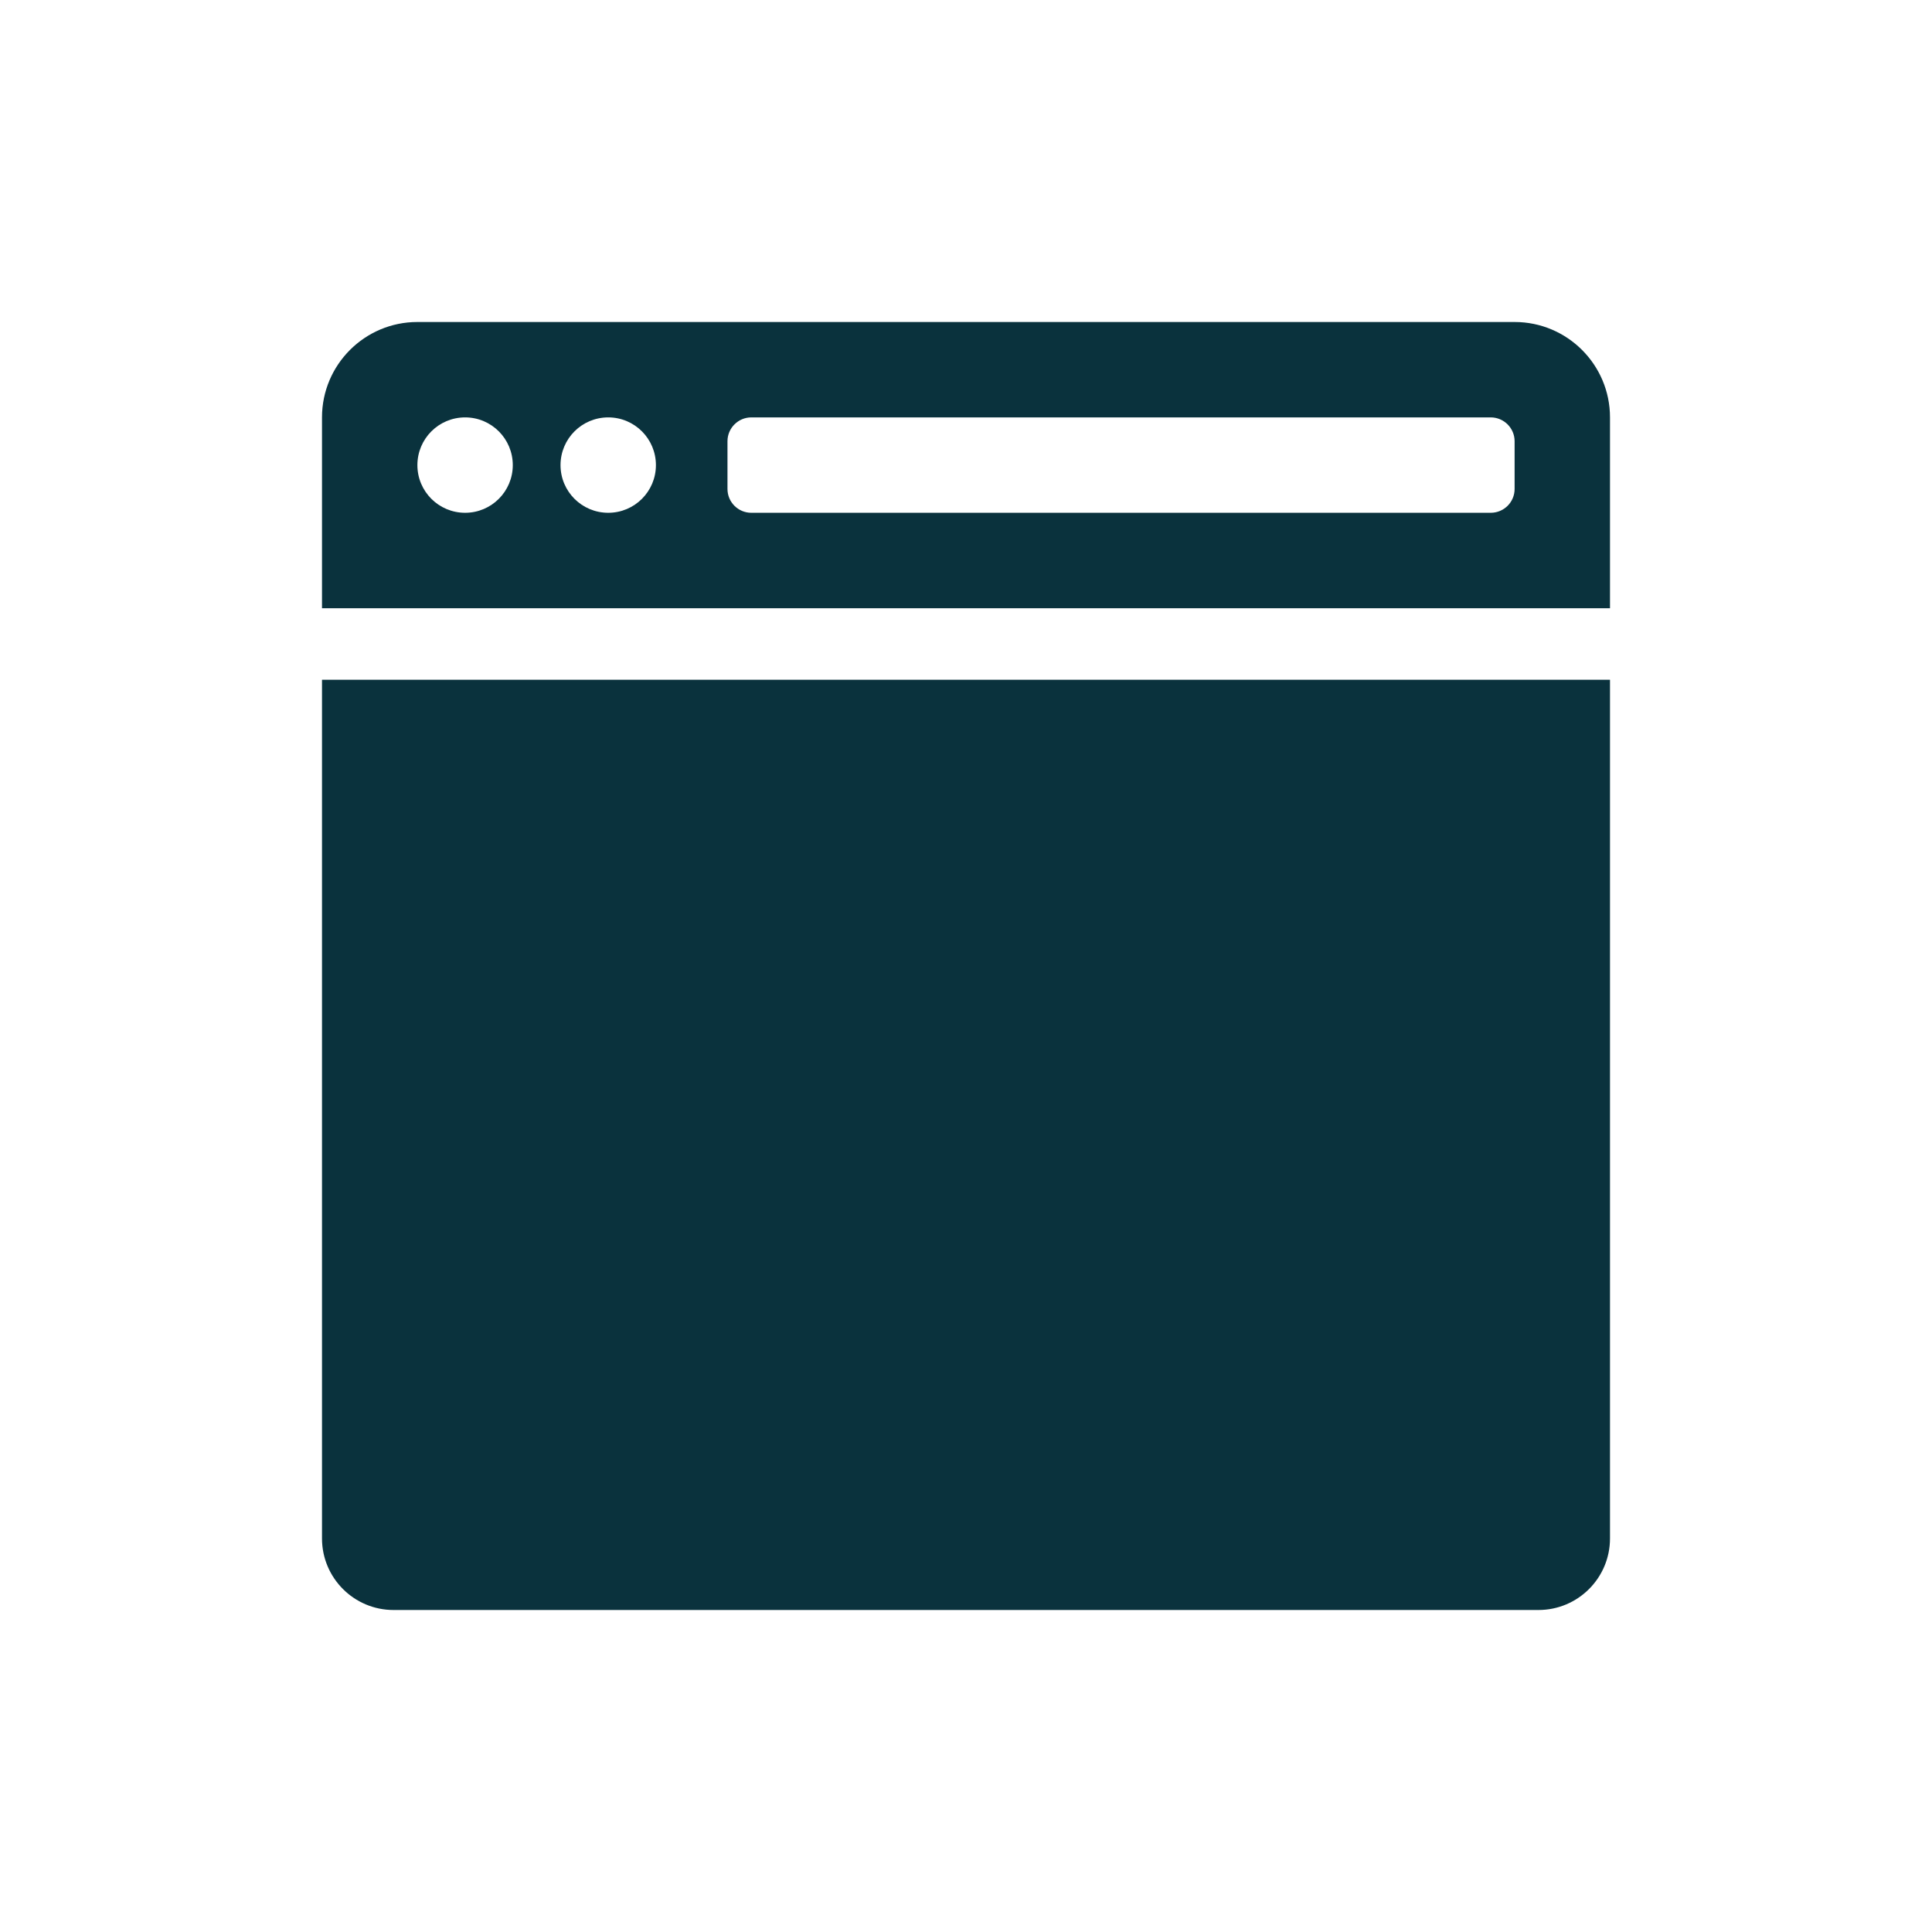 <svg width="24" height="24" viewBox="0 0 24 24" fill="none" xmlns="http://www.w3.org/2000/svg">
<path fill-rule="evenodd" clip-rule="evenodd" d="M4 5.185C4 4.531 4.531 4 5.185 4H18.815C19.469 4 20 4.531 20 5.185V7.556H4V5.185ZM6.37 5.778C6.37 5.45 6.105 5.185 5.778 5.185C5.45 5.185 5.185 5.45 5.185 5.778C5.185 6.105 5.45 6.37 5.778 6.37C6.105 6.37 6.37 6.105 6.37 5.778ZM8.148 5.778C8.148 5.45 7.883 5.185 7.556 5.185C7.228 5.185 6.963 5.45 6.963 5.778C6.963 6.105 7.228 6.37 7.556 6.37C7.883 6.37 8.148 6.105 8.148 5.778ZM18.518 5.185H9.333C9.17 5.185 9.037 5.318 9.037 5.481V6.074C9.037 6.238 9.17 6.37 9.333 6.37H18.518C18.682 6.37 18.815 6.238 18.815 6.074V5.481C18.815 5.318 18.682 5.185 18.518 5.185Z" fill="#0A323D"/>
<path d="M20 8.444H4V19.111C4 19.602 4.398 20 4.889 20H19.111C19.602 20 20 19.602 20 19.111V8.444Z" fill="#0A323D"/>
</svg>
